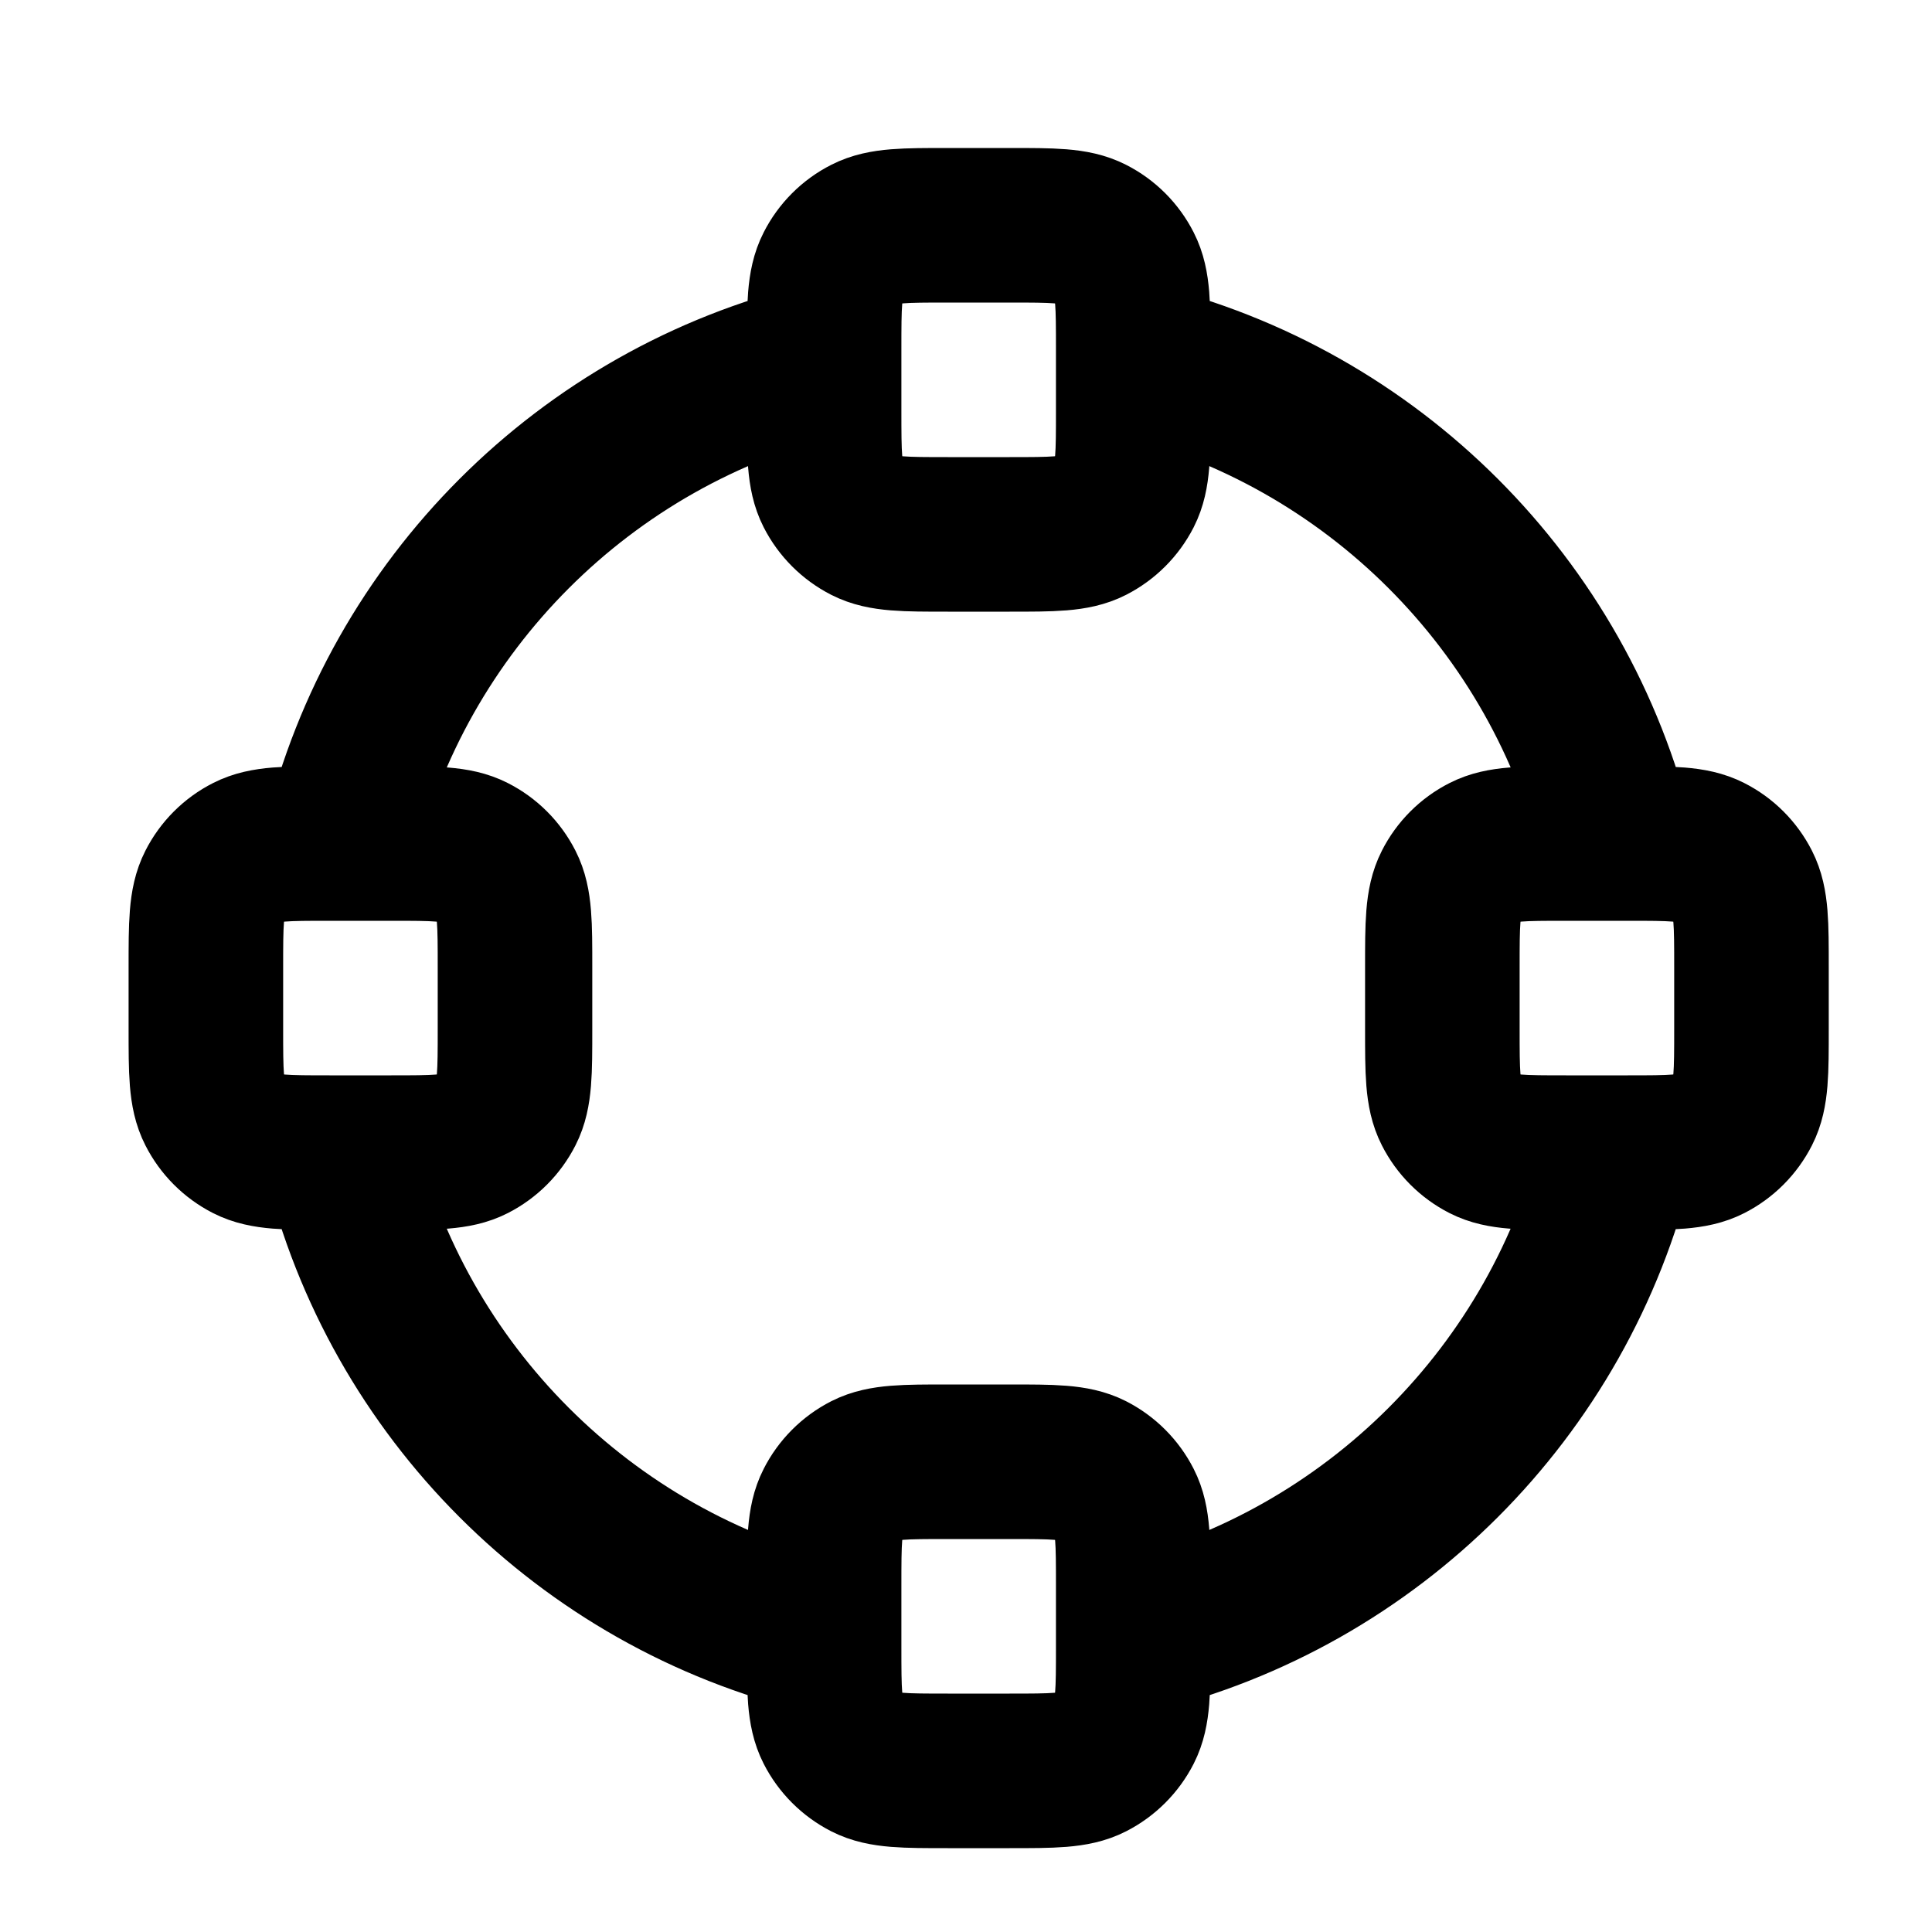 <?xml version="1.0" encoding="UTF-8"?>
<svg xmlns="http://www.w3.org/2000/svg" width="25" height="25" viewBox="0 0 25 25" fill="none">
  <path d="M10.664 21.178C7.576 20.433 5.145 18.002 4.401 14.915M20.928 14.915C20.183 18.002 17.752 20.433 14.665 21.178M14.664 4.651C17.752 5.396 20.183 7.826 20.928 10.914M4.401 10.915C5.146 7.827 7.576 5.396 10.664 4.651M4.264 14.915H5.064C5.624 14.915 5.904 14.915 6.118 14.806C6.306 14.71 6.459 14.557 6.555 14.368C6.664 14.155 6.664 13.875 6.664 13.315V12.515C6.664 11.954 6.664 11.675 6.555 11.461C6.459 11.272 6.306 11.119 6.118 11.024C5.904 10.915 5.624 10.915 5.064 10.915H4.264C3.704 10.915 3.424 10.915 3.21 11.024C3.022 11.119 2.869 11.272 2.773 11.461C2.664 11.675 2.664 11.954 2.664 12.515V13.315C2.664 13.875 2.664 14.155 2.773 14.368C2.869 14.557 3.022 14.71 3.21 14.806C3.424 14.915 3.704 14.915 4.264 14.915ZM20.264 14.915H21.064C21.624 14.915 21.904 14.915 22.118 14.806C22.306 14.71 22.459 14.557 22.555 14.368C22.664 14.155 22.664 13.875 22.664 13.315V12.515C22.664 11.954 22.664 11.675 22.555 11.461C22.459 11.272 22.306 11.119 22.118 11.024C21.904 10.915 21.624 10.915 21.064 10.915H20.264C19.704 10.915 19.424 10.915 19.21 11.024C19.022 11.119 18.869 11.272 18.773 11.461C18.664 11.675 18.664 11.954 18.664 12.515V13.315C18.664 13.875 18.664 14.155 18.773 14.368C18.869 14.557 19.022 14.71 19.21 14.806C19.424 14.915 19.704 14.915 20.264 14.915ZM12.264 6.915H13.064C13.624 6.915 13.904 6.915 14.118 6.806C14.306 6.71 14.459 6.557 14.555 6.369C14.664 6.155 14.664 5.875 14.664 5.315V4.515C14.664 3.954 14.664 3.674 14.555 3.461C14.459 3.272 14.306 3.119 14.118 3.024C13.904 2.915 13.624 2.915 13.064 2.915H12.264C11.704 2.915 11.424 2.915 11.21 3.024C11.022 3.119 10.869 3.272 10.773 3.461C10.664 3.674 10.664 3.954 10.664 4.515V5.315C10.664 5.875 10.664 6.155 10.773 6.369C10.869 6.557 11.022 6.71 11.21 6.806C11.424 6.915 11.704 6.915 12.264 6.915ZM12.264 22.915H13.064C13.624 22.915 13.904 22.915 14.118 22.806C14.306 22.71 14.459 22.557 14.555 22.369C14.664 22.155 14.664 21.875 14.664 21.315V20.515C14.664 19.954 14.664 19.674 14.555 19.461C14.459 19.272 14.306 19.119 14.118 19.023C13.904 18.915 13.624 18.915 13.064 18.915H12.264C11.704 18.915 11.424 18.915 11.21 19.023C11.022 19.119 10.869 19.272 10.773 19.461C10.664 19.674 10.664 19.954 10.664 20.515V21.315C10.664 21.875 10.664 22.155 10.773 22.369C10.869 22.557 11.022 22.71 11.21 22.806C11.424 22.915 11.704 22.915 12.264 22.915Z" stroke="black" stroke-width="2" stroke-linecap="round" stroke-linejoin="round"></path>
</svg>
